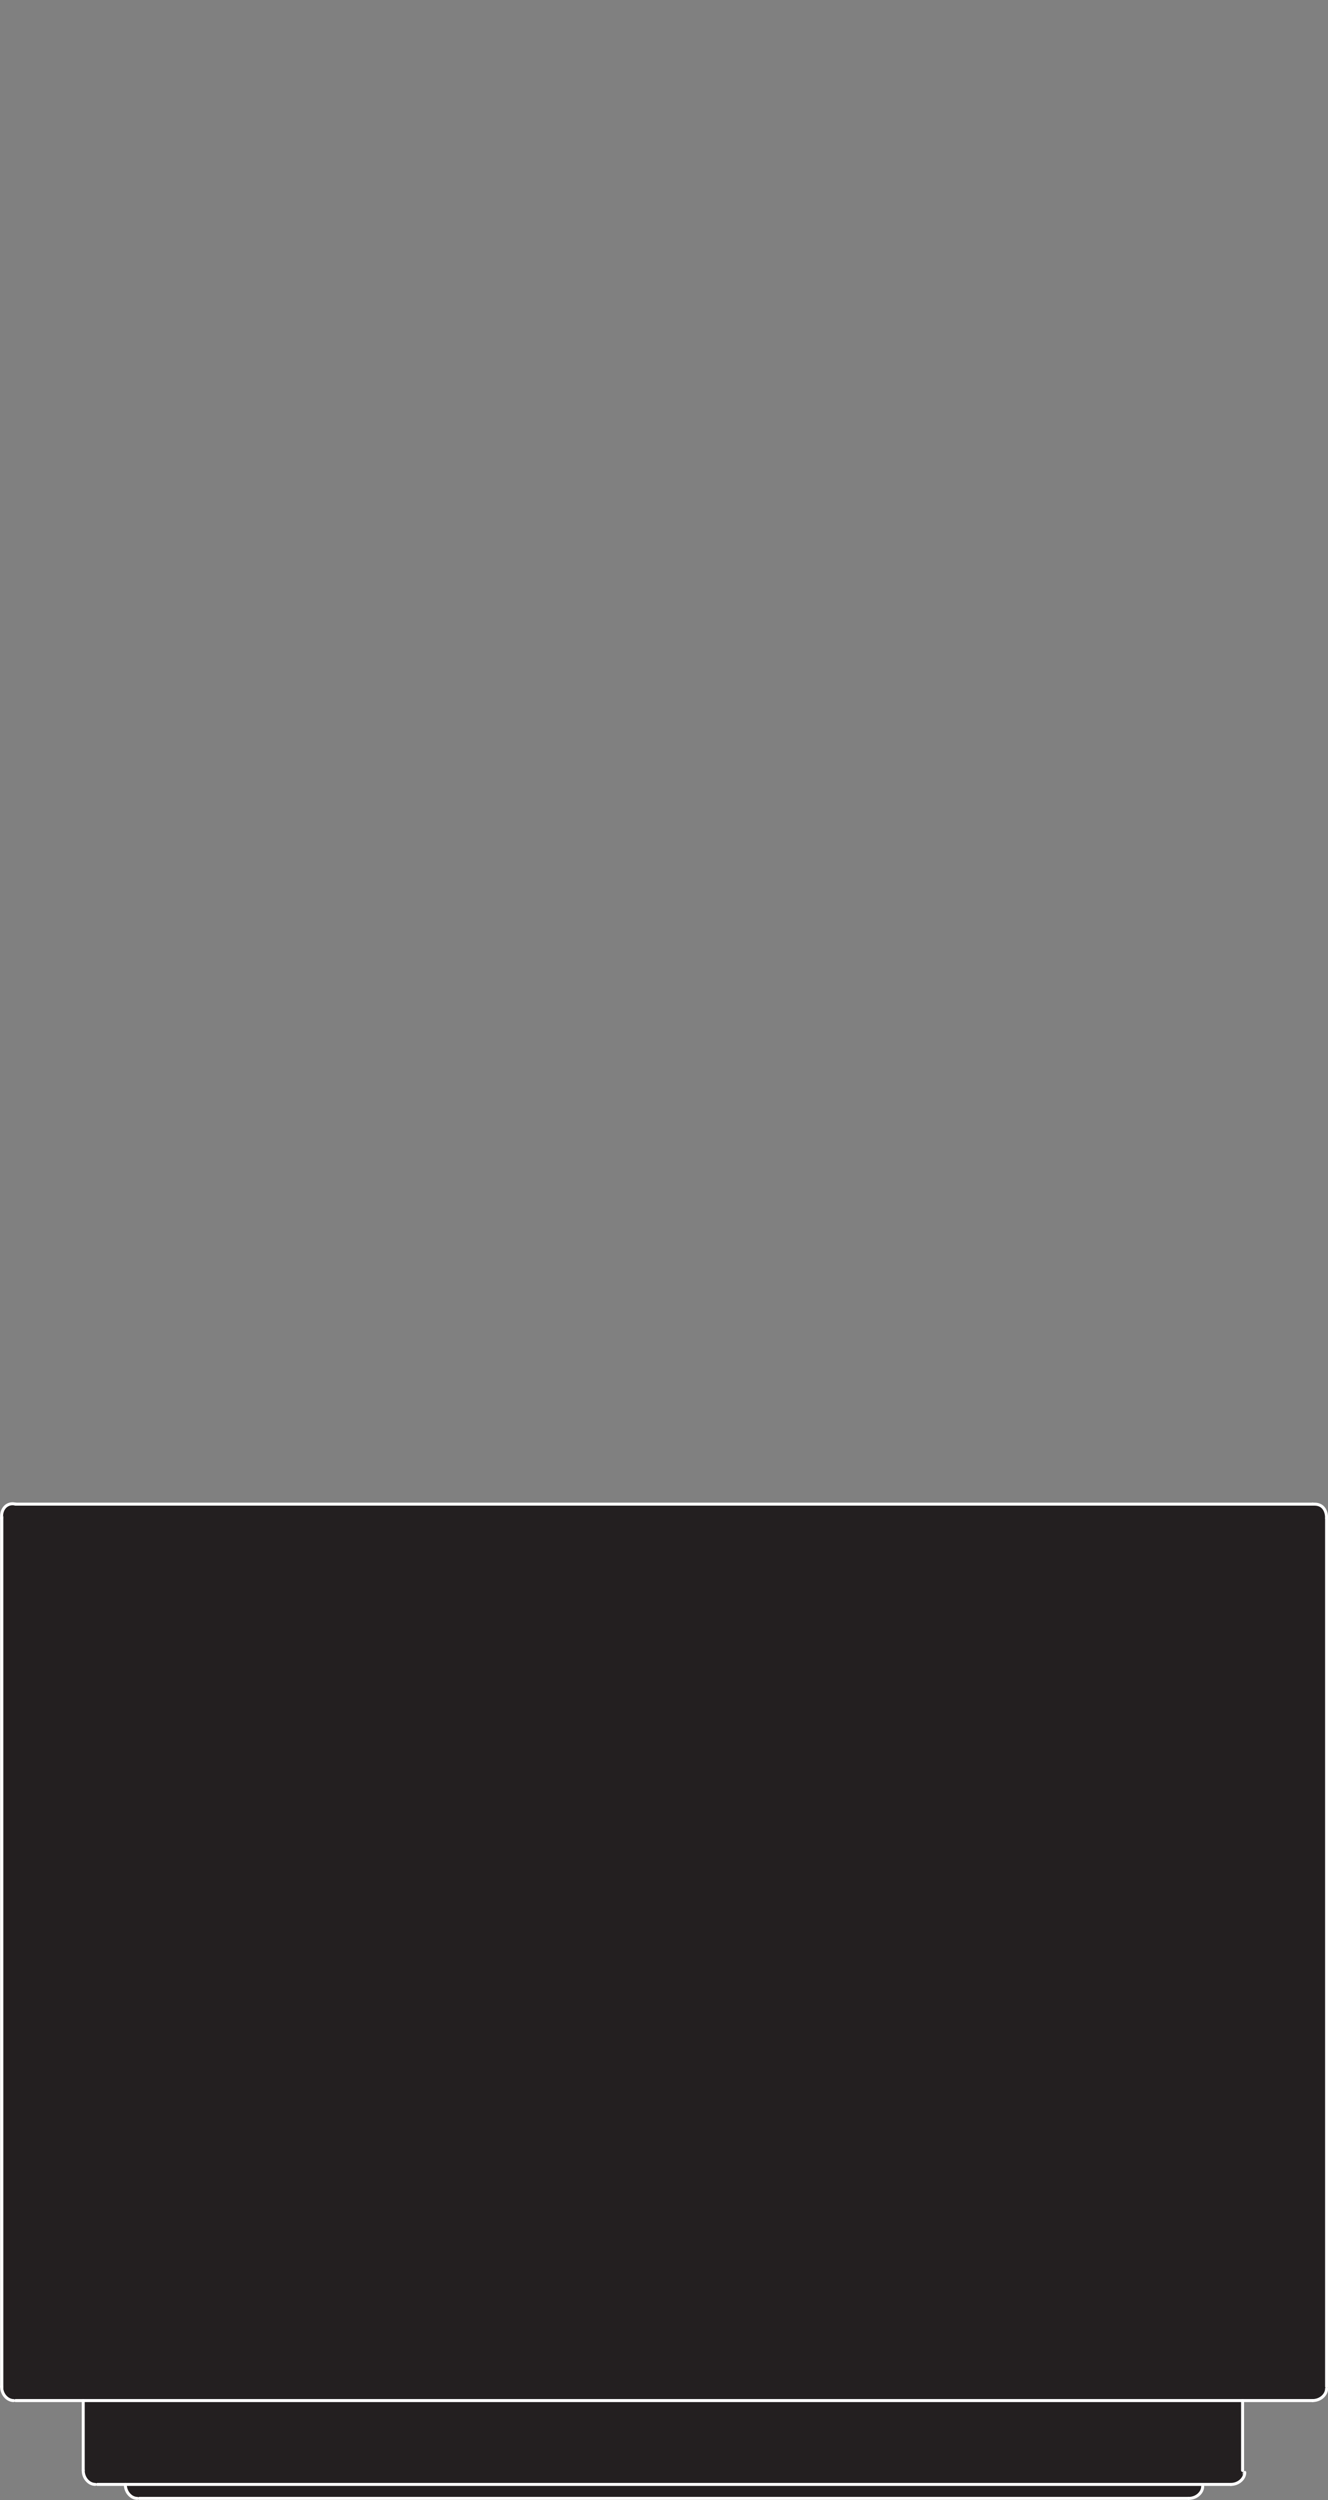 <?xml version="1.0" encoding="UTF-8"?>
<svg xmlns="http://www.w3.org/2000/svg" id="Layer_1" width="66.55" height="125.22" viewBox="0 0 66.55 125.22">
  <rect x="0" y="0" width="66.55" height="125.22" fill="#808080" stroke="none"/>
  <g id="Layer_2">
    <g id="OBJECT1">
      <g id="ARC">
        <path d="m66.48,76.04v43.5c0,.4-.3.7-.6.7H.88c-.4,0-.7-.3-.7-.6H.18v-43.6c0-.4.2-.7.6-.7h65.1c.3,0,.6.3.6.7h0Z" fill="#231f20"></path>
        <path d="m6.28,124.44h54c0,.4-.3.7-.6.7H6.98c-.4,0-.7-.3-.7-.7h0Z" fill="#231f20"></path>
        <path d="m62.27,120.24v3.5c0,.4-.3.7-.6.7H4.88c-.4,0-.7-.3-.7-.6h0v-3.6h58.1Z" fill="#231f20"></path>
        <line x1="66.48" y1="76.04" x2="66.48" y2="119.54" fill="none" stroke="#fff" stroke-linecap="round" stroke-linejoin="round" stroke-width=".15"></line>
        <line x1=".08" y1="76.04" x2=".08" y2="119.54" fill="none" stroke="#fff" stroke-linecap="round" stroke-linejoin="round" stroke-width=".15"></line>
        <polyline points=".78 120.24 4.17 120.24 62.27 120.24 65.78 120.24" fill="#231f20" stroke="#fff" stroke-linecap="round" stroke-linejoin="round" stroke-width=".15"></polyline>
        <line x1="6.98" y1="125.14" x2="59.57" y2="125.14" fill="none" stroke="#fff" stroke-linecap="round" stroke-linejoin="round" stroke-width=".15"></line>
        <path d="m.08,119.54c0,.4.3.7.6.7h0" fill="#231f20" stroke="#fff" stroke-linecap="round" stroke-linejoin="round" stroke-width=".15"></path>
        <line x1="4.17" y1="120.24" x2="4.17" y2="123.74" fill="none" stroke="#fff" stroke-linecap="round" stroke-linejoin="round" stroke-width=".15"></line>
        <line x1="62.27" y1="120.24" x2="62.27" y2="123.74" fill="none" stroke="#fff" stroke-linecap="round" stroke-linejoin="round" stroke-width=".15"></line>
        <path d="m65.78,120.24c.4,0,.7-.3.7-.6h0" fill="#231f20" stroke="#fff" stroke-linecap="round" stroke-linejoin="round" stroke-width=".15"></path>
        <polyline points="4.88 124.44 6.28 124.44 60.27 124.44 61.68 124.44" fill="#231f20" stroke="#fff" stroke-linecap="round" stroke-linejoin="round" stroke-width=".15"></polyline>
        <path d="m6.28,124.44c0,.4.3.7.6.7h0" fill="#231f20" stroke="#fff" stroke-linecap="round" stroke-linejoin="round" stroke-width=".15"></path>
        <path d="m4.17,123.74c0,.4.3.7.6.7h0" fill="#231f20" stroke="#fff" stroke-linecap="round" stroke-linejoin="round" stroke-width=".15"></path>
        <path d="m59.57,125.14c.4,0,.7-.3.7-.6h0" fill="#231f20" stroke="#fff" stroke-linecap="round" stroke-linejoin="round" stroke-width=".15"></path>
        <path d="m61.68,124.44c.4,0,.7-.3.7-.6h0" fill="#231f20" stroke="#fff" stroke-linecap="round" stroke-linejoin="round" stroke-width=".15"></path>
        <line x1=".78" y1="75.34" x2="65.78" y2="75.34" fill="none" stroke="#fff" stroke-linecap="round" stroke-linejoin="round" stroke-width=".15"></line>
        <path d="m.78,75.34c-.4-.1-.7.2-.7.6v.1" fill="#231f20" stroke="#fff" stroke-linecap="round" stroke-linejoin="round" stroke-width=".15"></path>
        <path d="m66.48,76.04c0-.4-.2-.7-.6-.7h-.1" fill="#231f20" stroke="#fff" stroke-linecap="round" stroke-linejoin="round" stroke-width=".15"></path>
      </g>
    </g>
  </g>
</svg>
